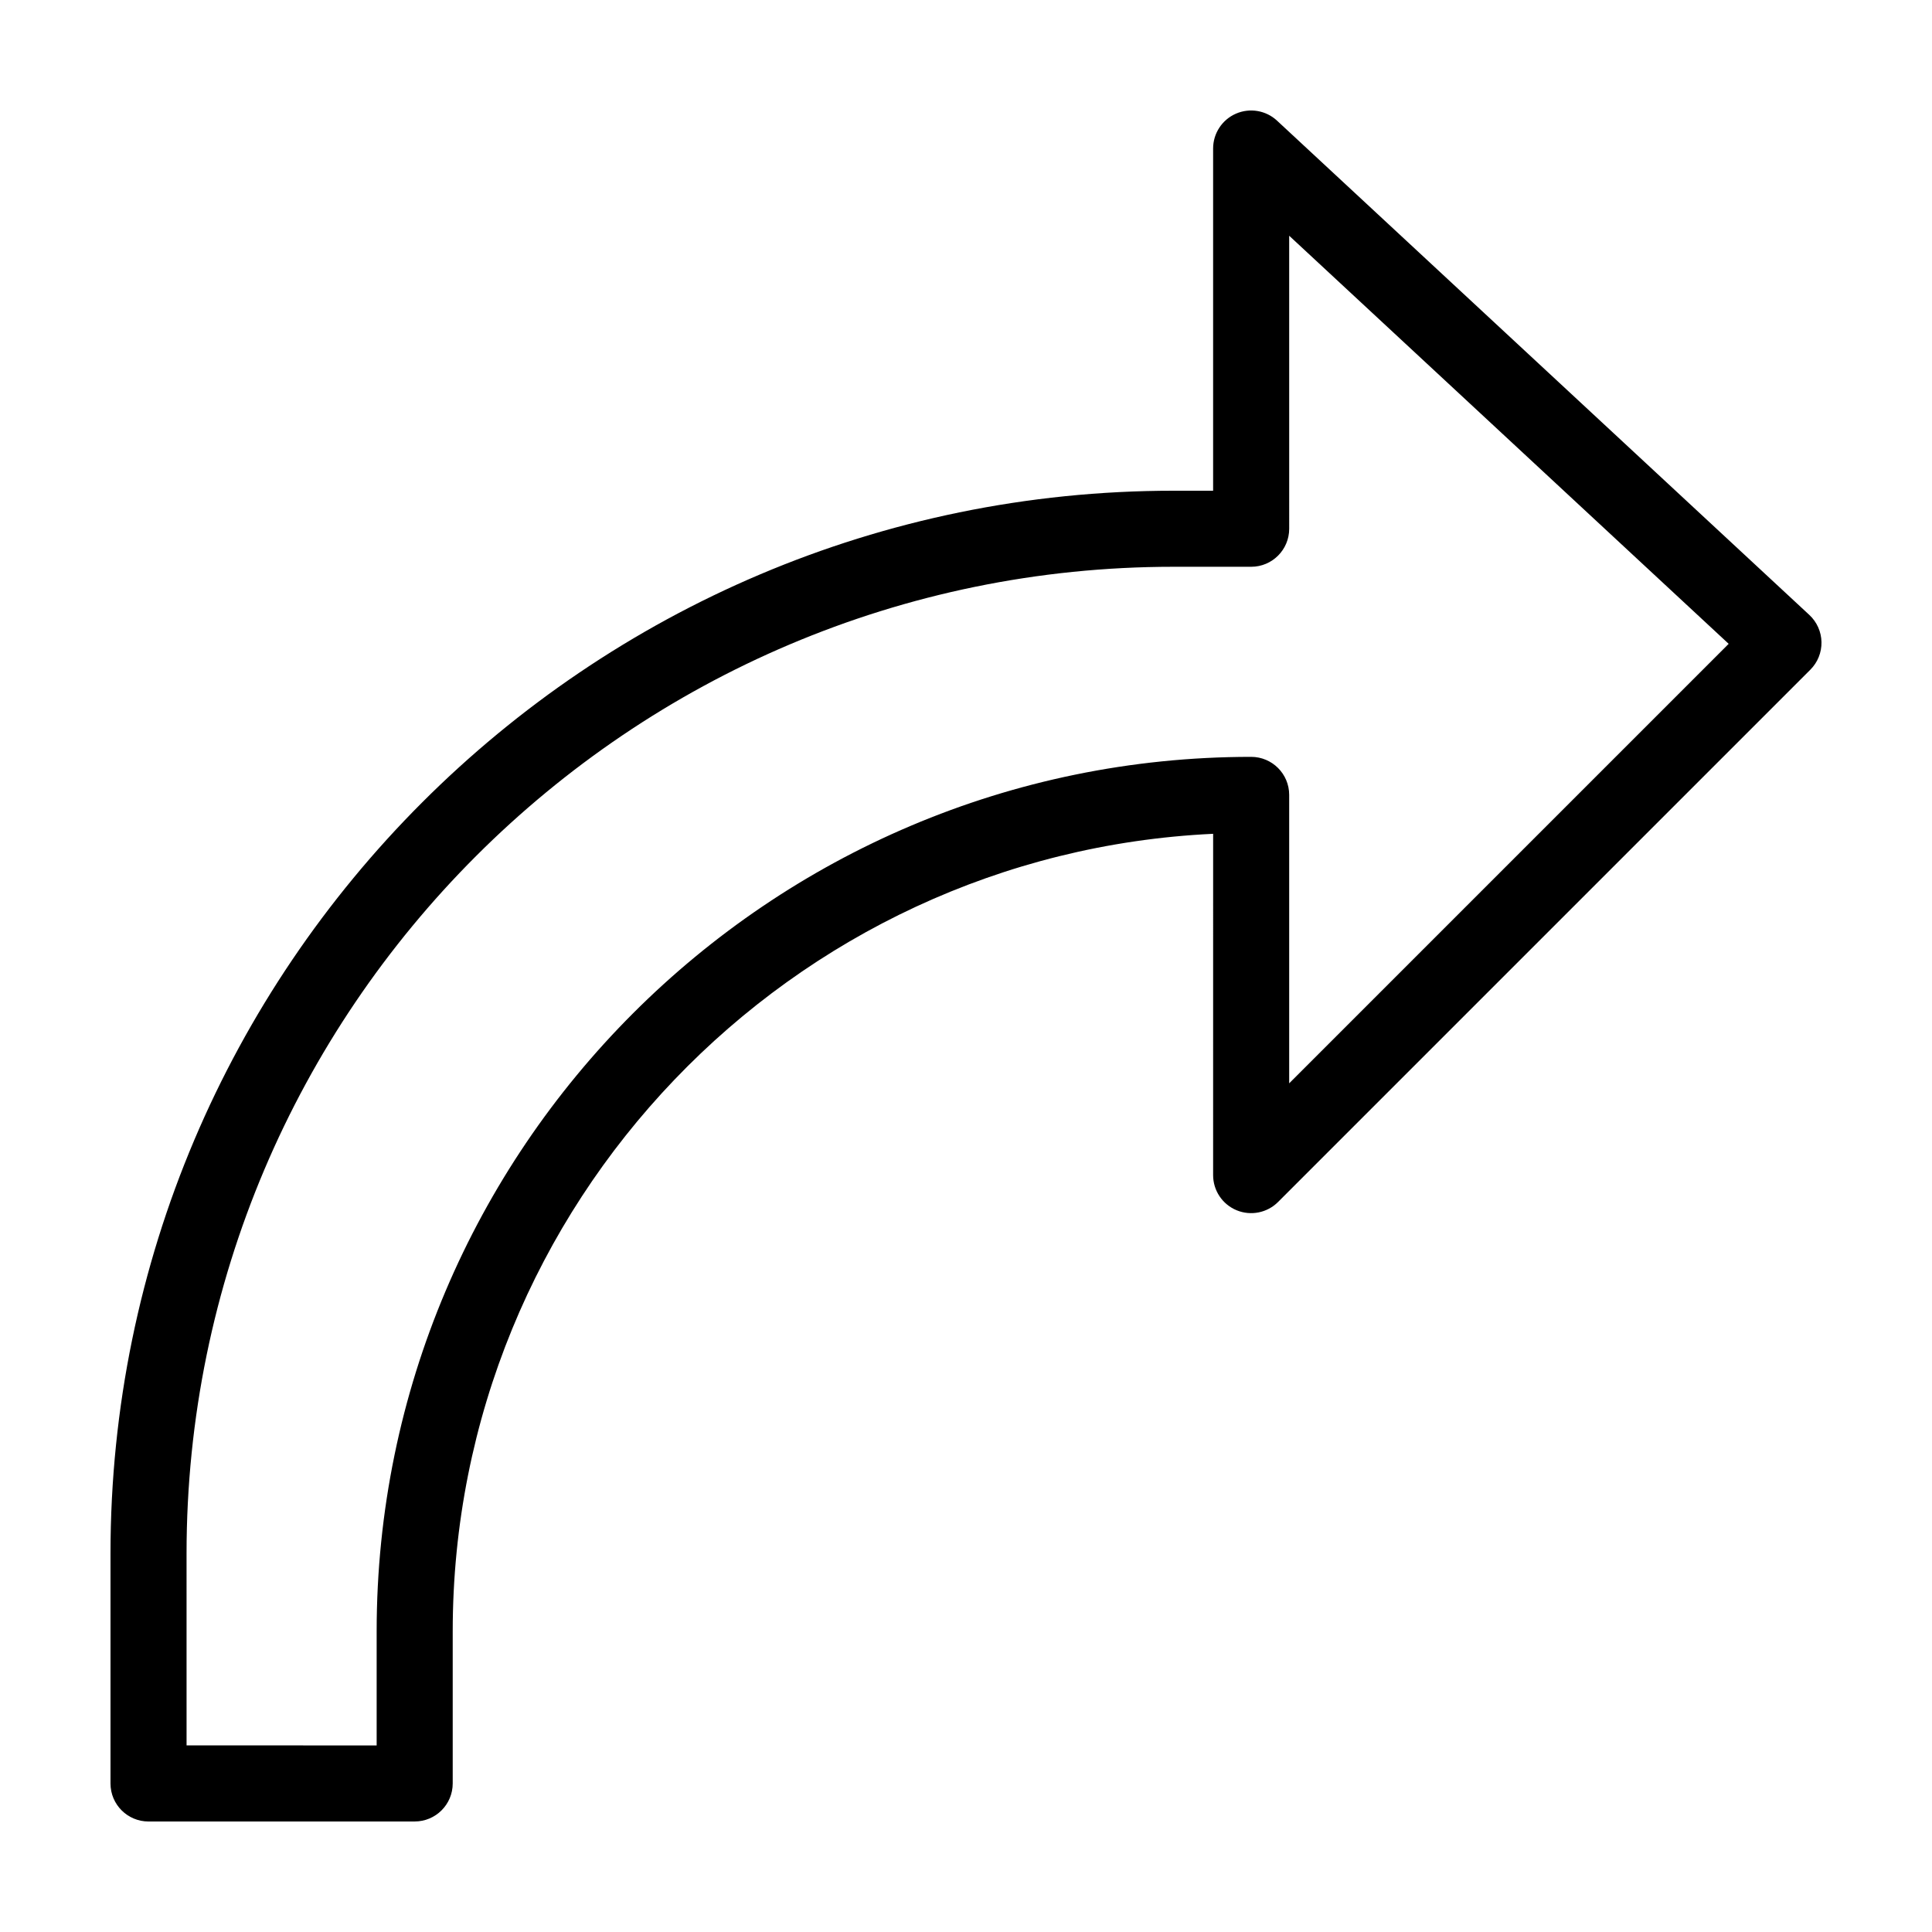 <?xml version="1.0" encoding="UTF-8"?>
<!-- Uploaded to: SVG Repo, www.svgrepo.com, Generator: SVG Repo Mixer Tools -->
<svg fill="#000000" width="800px" height="800px" version="1.1" viewBox="144 144 512 512" xmlns="http://www.w3.org/2000/svg">
 <path d="m183.36 626.71h70.535c5.566 0 10.078-4.512 10.078-10.078v-40.305c0-113.3 89.504-206.09 201.52-211.36l-0.004 90.453c0 4.074 2.453 7.75 6.223 9.309 3.754 1.555 8.098 0.699 10.98-2.184l141.07-141.07c1.938-1.934 3-4.574 2.949-7.312-0.051-2.734-1.211-5.332-3.219-7.199l-141.07-130.99c-2.934-2.727-7.211-3.449-10.883-1.852-3.676 1.605-6.051 5.231-6.051 9.238v90.688h-10.516c-155.32 0-281.69 126.36-281.69 281.7v60.895c0 5.566 4.512 10.074 10.074 10.074zm10.078-70.969c0-144.21 117.33-261.54 261.54-261.54h20.594c5.566 0 10.078-4.512 10.078-10.078l-0.004-77.652 116.47 108.15-116.47 116.47v-76.438c0-5.566-4.512-10.078-10.078-10.078-127.79 0-231.75 103.96-231.75 231.75v30.23l-50.375-0.004z"/>
</svg>